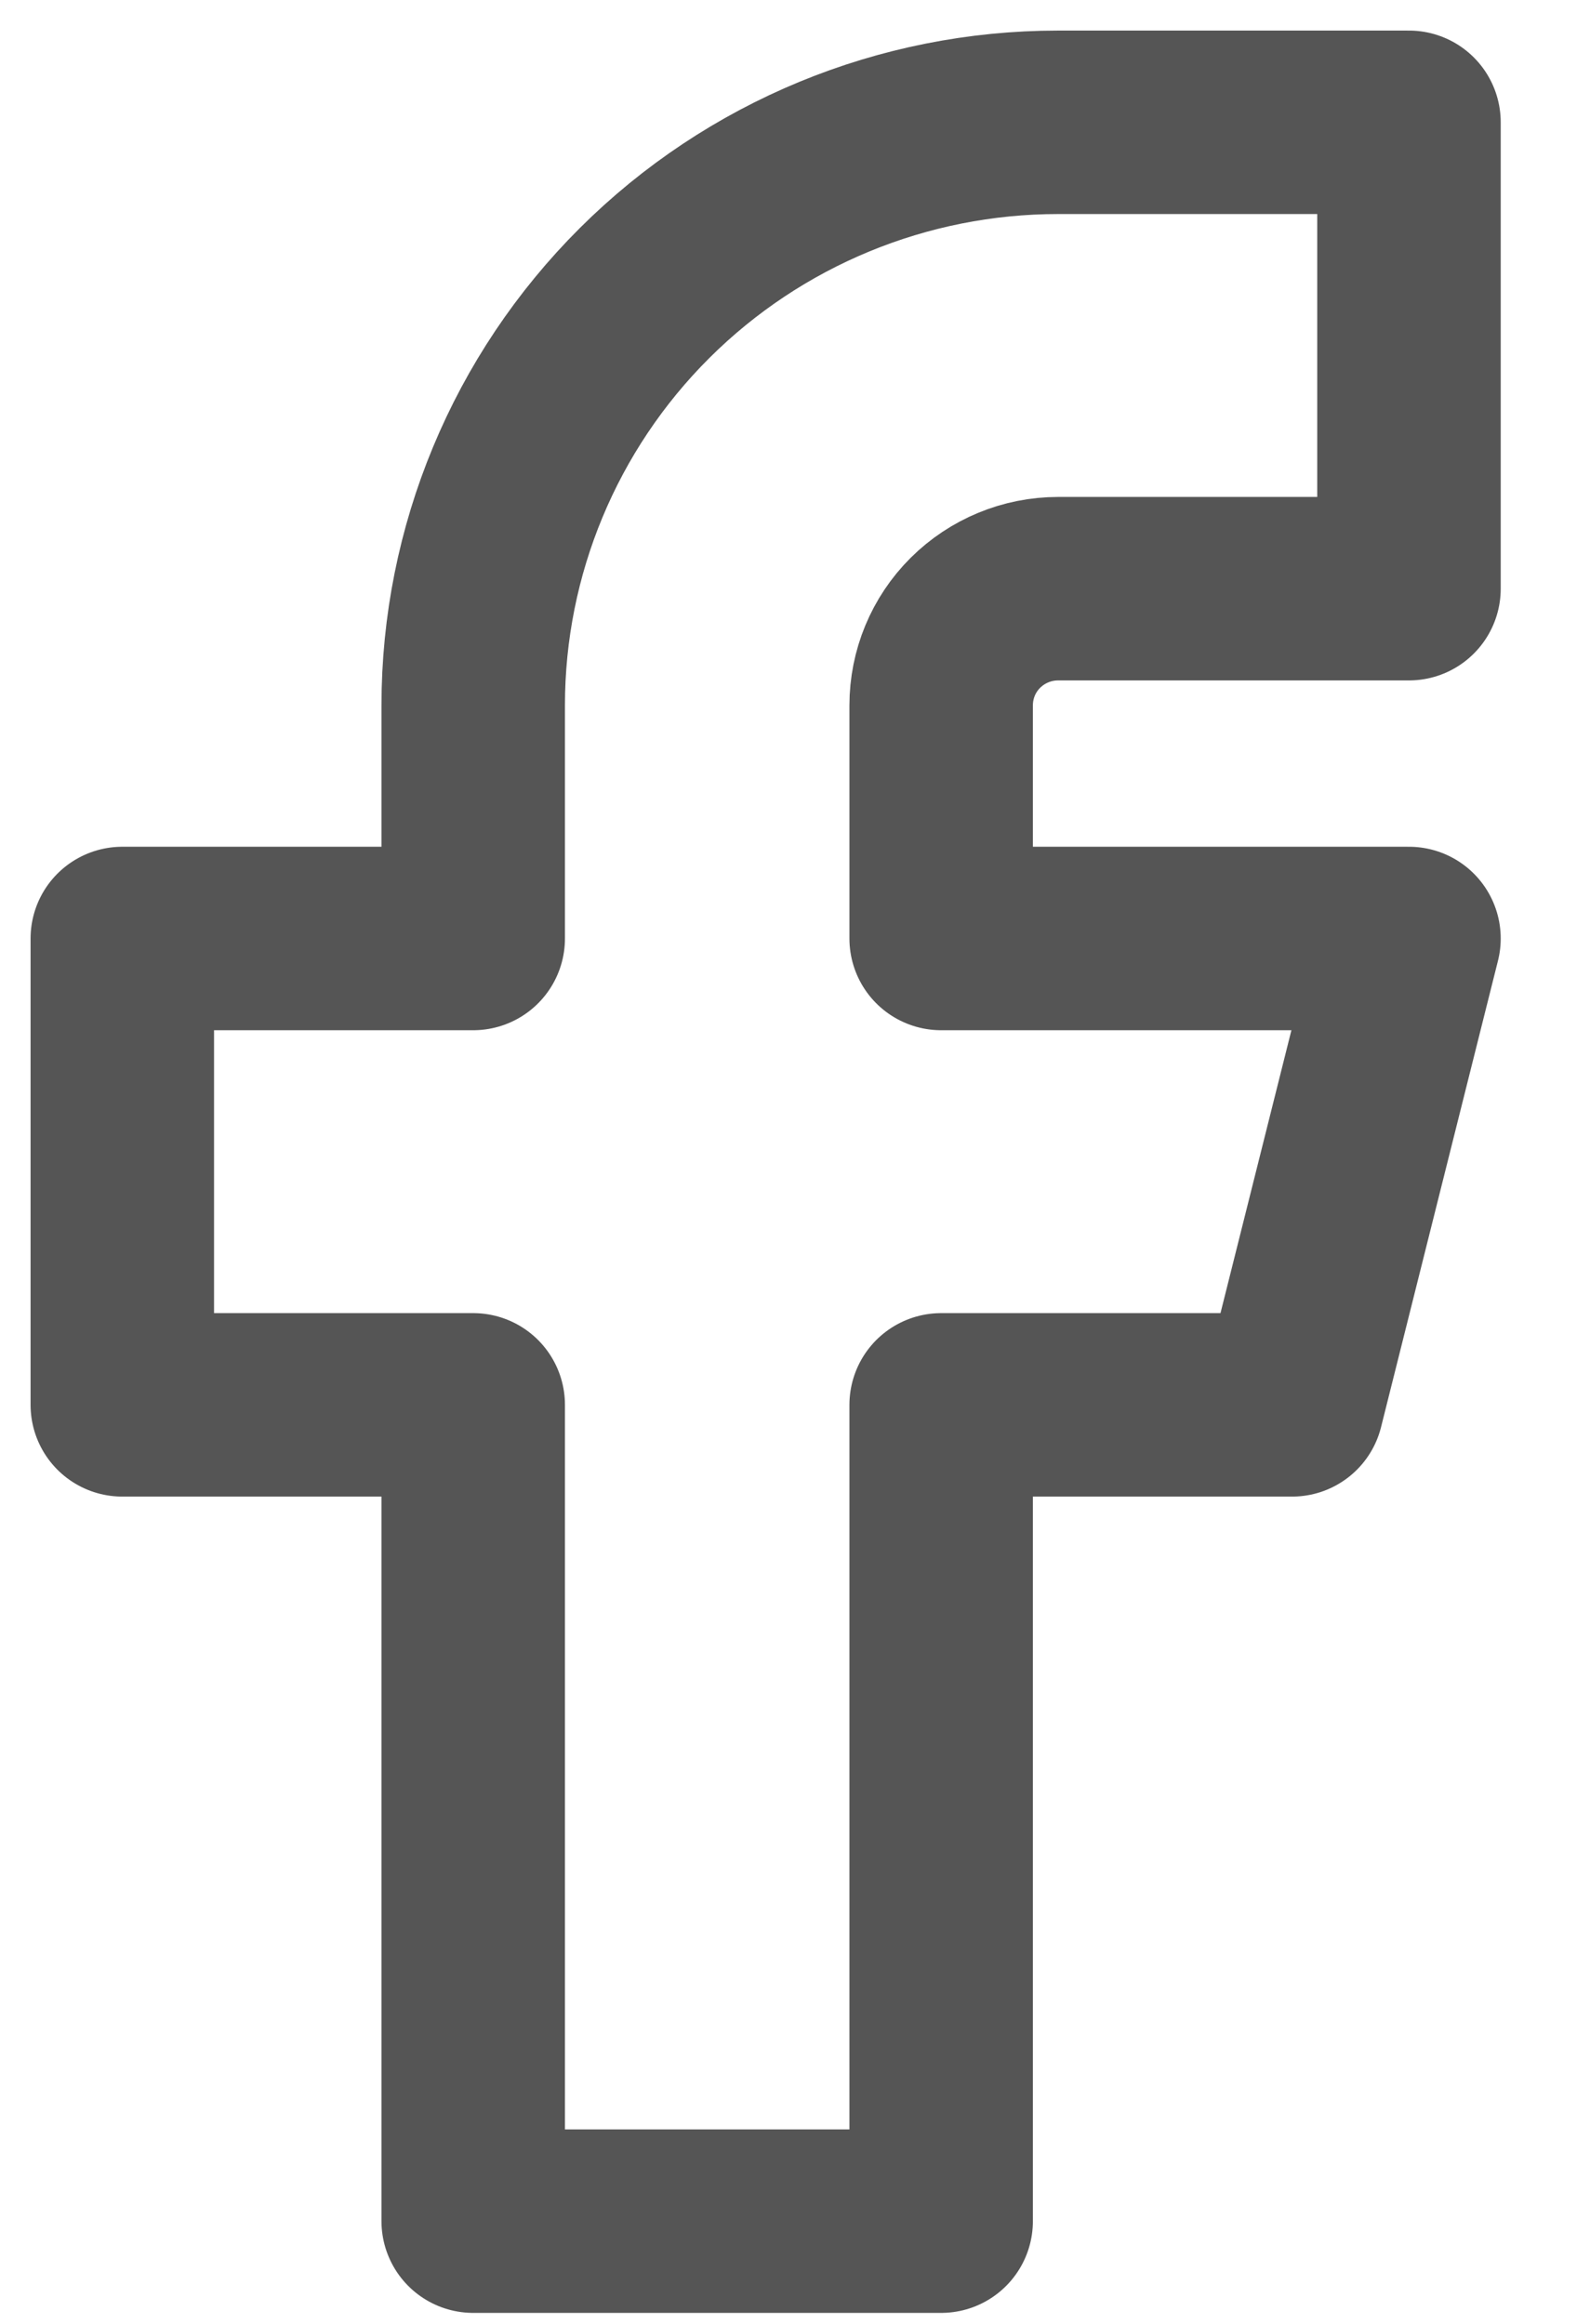 <svg width="13" height="19" viewBox="0 0 13 19" fill="none" xmlns="http://www.w3.org/2000/svg">
<path d="M1 7.673V11.486H3.869V18.16H7.695V11.486H10.564L11.52 7.673H7.695V5.767C7.695 5.514 7.795 5.271 7.975 5.092C8.154 4.914 8.397 4.813 8.651 4.813H11.52V1H8.651C7.383 1 6.167 1.502 5.27 2.396C4.373 3.29 3.869 4.502 3.869 5.767V7.673H1Z" stroke="#555555" stroke-width="1.5" stroke-linecap="round" stroke-linejoin="round"/>
</svg>
